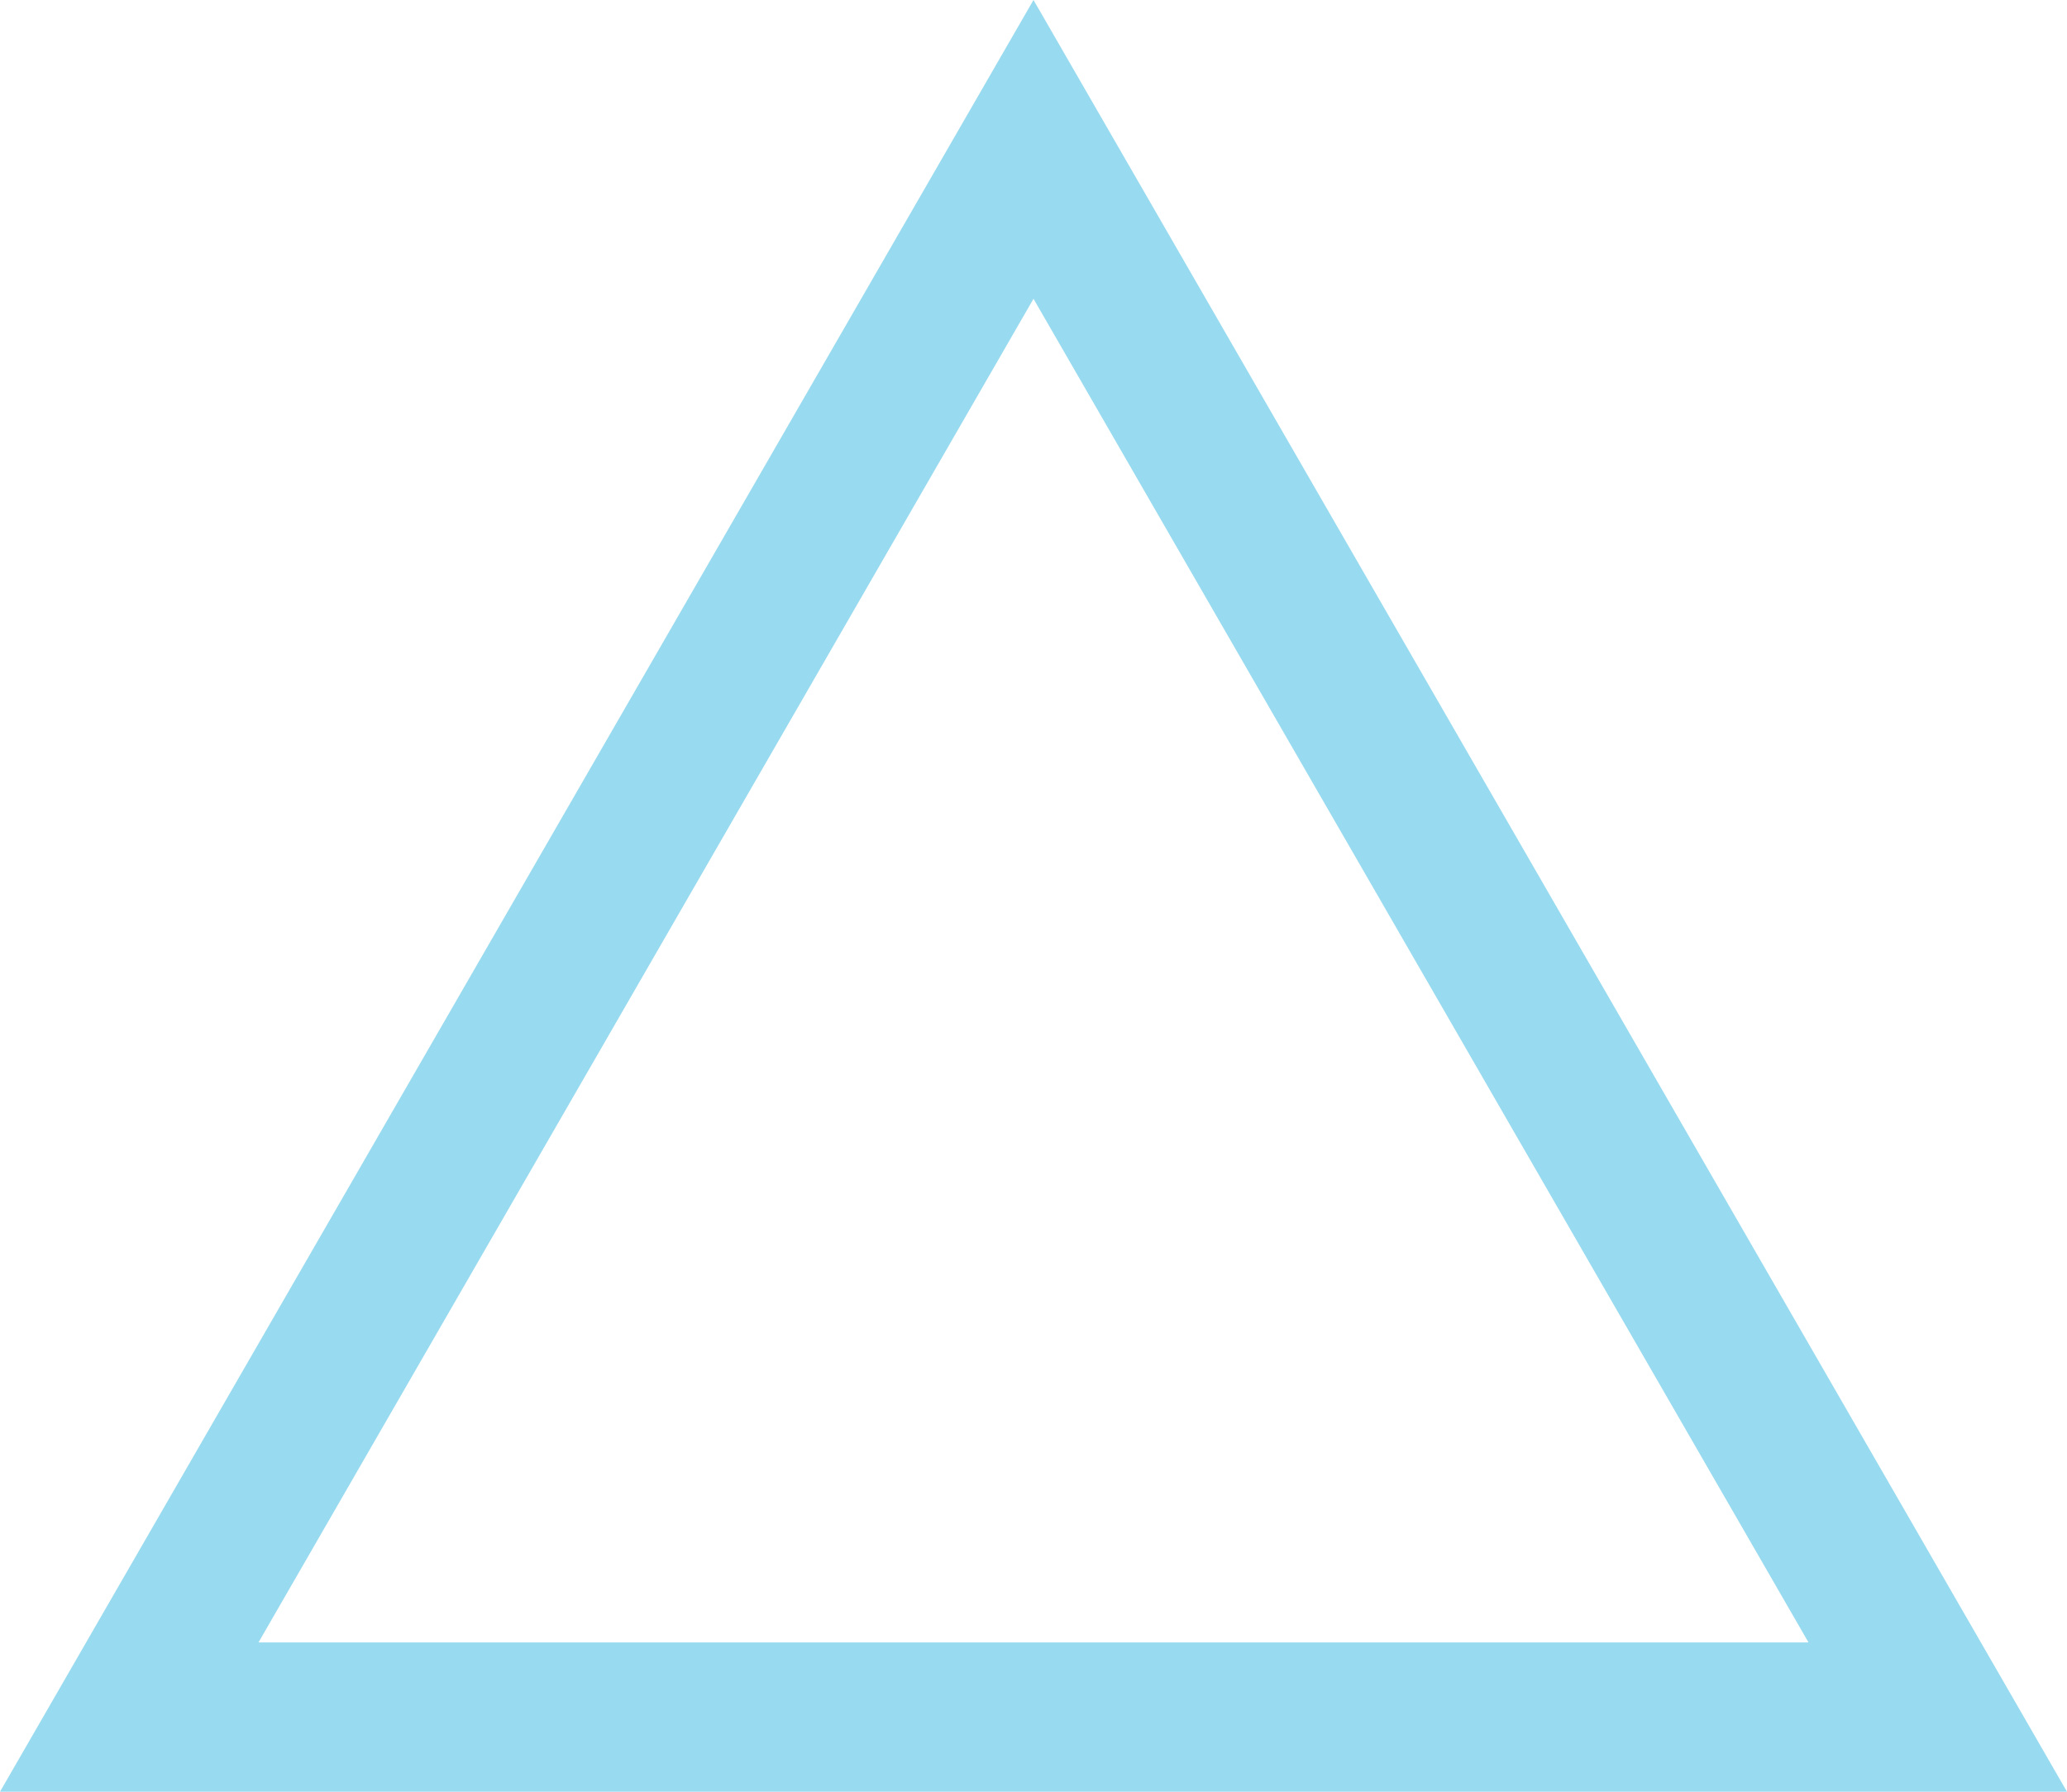 <svg xmlns="http://www.w3.org/2000/svg" width="27.692" height="24" viewBox="0 0 27.692 24"><g fill="none"><path d="M13.846,0,27.692,24H0Z" stroke="none"/><path d="M 13.846 4.002 L 3.463 22 L 24.229 22 L 13.846 4.002 M 13.846 0 L 27.692 24 L 3.814697265625e-06 24 L 13.846 0 Z" stroke="none" fill="#98daef"/></g></svg>